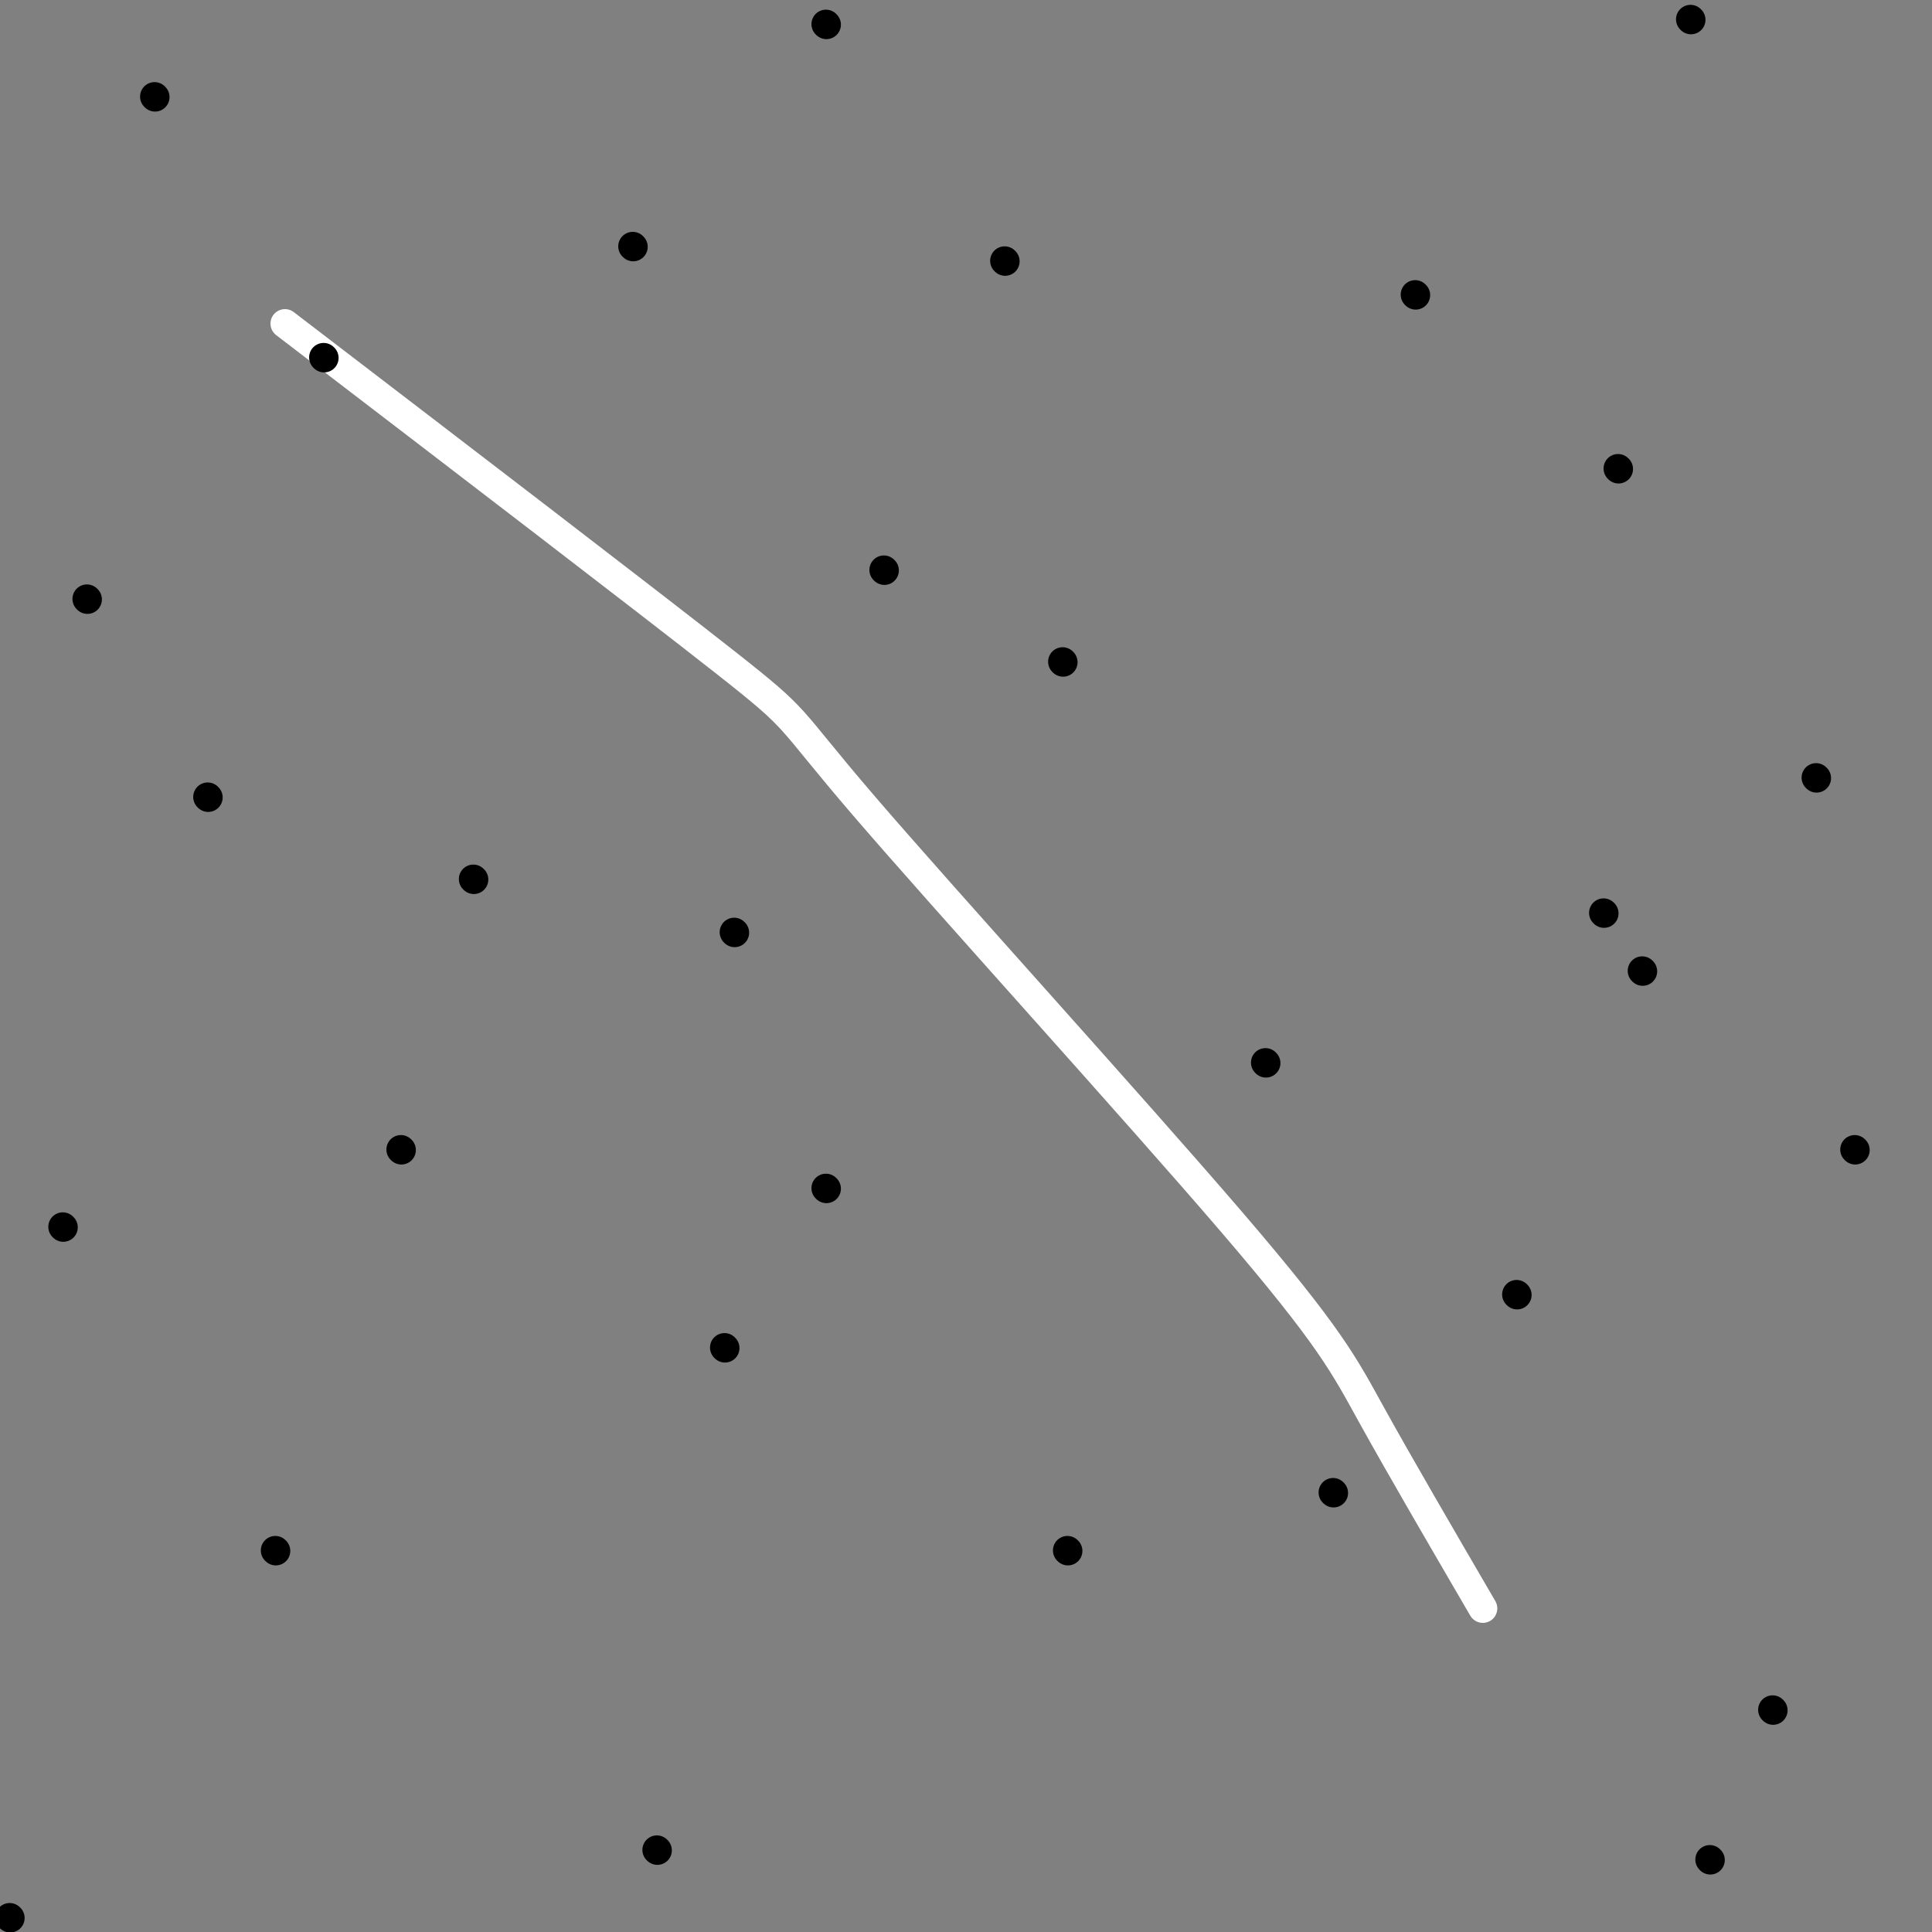 <svg viewBox='0 0 400 400' version='1.1' xmlns='http://www.w3.org/2000/svg' xmlns:xlink='http://www.w3.org/1999/xlink'><rect x="0" y="0" width="400" height="400" fill="#808080" stroke="none"/><g fill='none' stroke='#FFFFFF' stroke-width='6' stroke-linecap='round' stroke-linejoin='round'><path d='M59,67c37.285,28.539 74.571,57.078 91,70c16.429,12.922 12.002,10.226 29,30c16.998,19.774 55.423,62.016 76,86c20.577,23.984 23.308,29.710 29,40c5.692,10.290 14.346,25.145 23,40'/></g>
<g fill='none' stroke='#000000' stroke-width='6' stroke-linecap='round' stroke-linejoin='round'><path d='M350,4c0.000,0.000 0.100,0.100 0.1,0.1'/><path d='M183,118c0.000,0.000 0.100,0.100 0.1,0.1'/><path d='M340,201c0.000,0.000 0.100,0.100 0.1,0.1'/><path d='M57,321c0.000,0.000 0.100,0.100 0.1,0.1'/><path d='M98,182c0.000,0.000 0.100,0.100 0.1,0.1'/><path d='M67,74c0.000,0.000 0.100,0.100 0.1,0.1'/><path d='M208,54c0.000,0.000 0.100,0.100 0.1,0.1'/><path d='M332,189c0.000,0.000 0.100,0.100 0.1,0.1'/><path d='M276,309c0.000,0.000 0.100,0.100 0.1,0.1'/><path d='M354,385c0.000,0.000 0.100,0.100 0.1,0.1'/><path d='M367,354c0.000,0.000 0.100,0.100 0.1,0.1'/><path d='M136,383c0.000,0.000 0.100,0.100 0.1,0.1'/><path d='M2,397c0.000,0.000 0.100,0.100 0.1,0.1'/><path d='M13,254c0.000,0.000 0.100,0.100 0.1,0.1'/><path d='M150,279c0.000,0.000 0.100,0.100 0.1,0.1'/><path d='M221,321c0.000,0.000 0.100,0.100 0.1,0.1'/><path d='M220,137c0.000,0.000 0.100,0.100 0.1,0.1'/><path d='M335,97c0.000,0.000 0.100,0.100 0.1,0.1'/><path d='M376,161c0.000,0.000 0.100,0.100 0.1,0.1'/><path d='M171,246c0.000,0.000 0.100,0.100 0.1,0.1'/><path d='M262,220c0.000,0.000 0.100,0.100 0.1,0.1'/><path d='M131,51c0.000,0.000 0.100,0.100 0.1,0.1'/><path d='M32,20c0.000,0.000 0.100,0.100 0.1,0.1'/><path d='M18,124c0.000,0.000 0.100,0.100 0.1,0.1'/><path d='M83,238c0.000,0.000 0.100,0.100 0.1,0.1'/><path d='M152,193c0.000,0.000 0.100,0.100 0.1,0.1'/><path d='M314,268c0.000,0.000 0.100,0.100 0.1,0.1'/><path d='M384,238c0.000,0.000 0.100,0.100 0.1,0.1'/><path d='M43,165c0.000,0.000 0.100,0.100 0.1,0.1'/><path d='M293,61c0.000,0.000 0.100,0.100 0.1,0.1'/><path d='M171,5c0.000,0.000 0.100,0.100 0.1,0.1'/></g>
</svg>